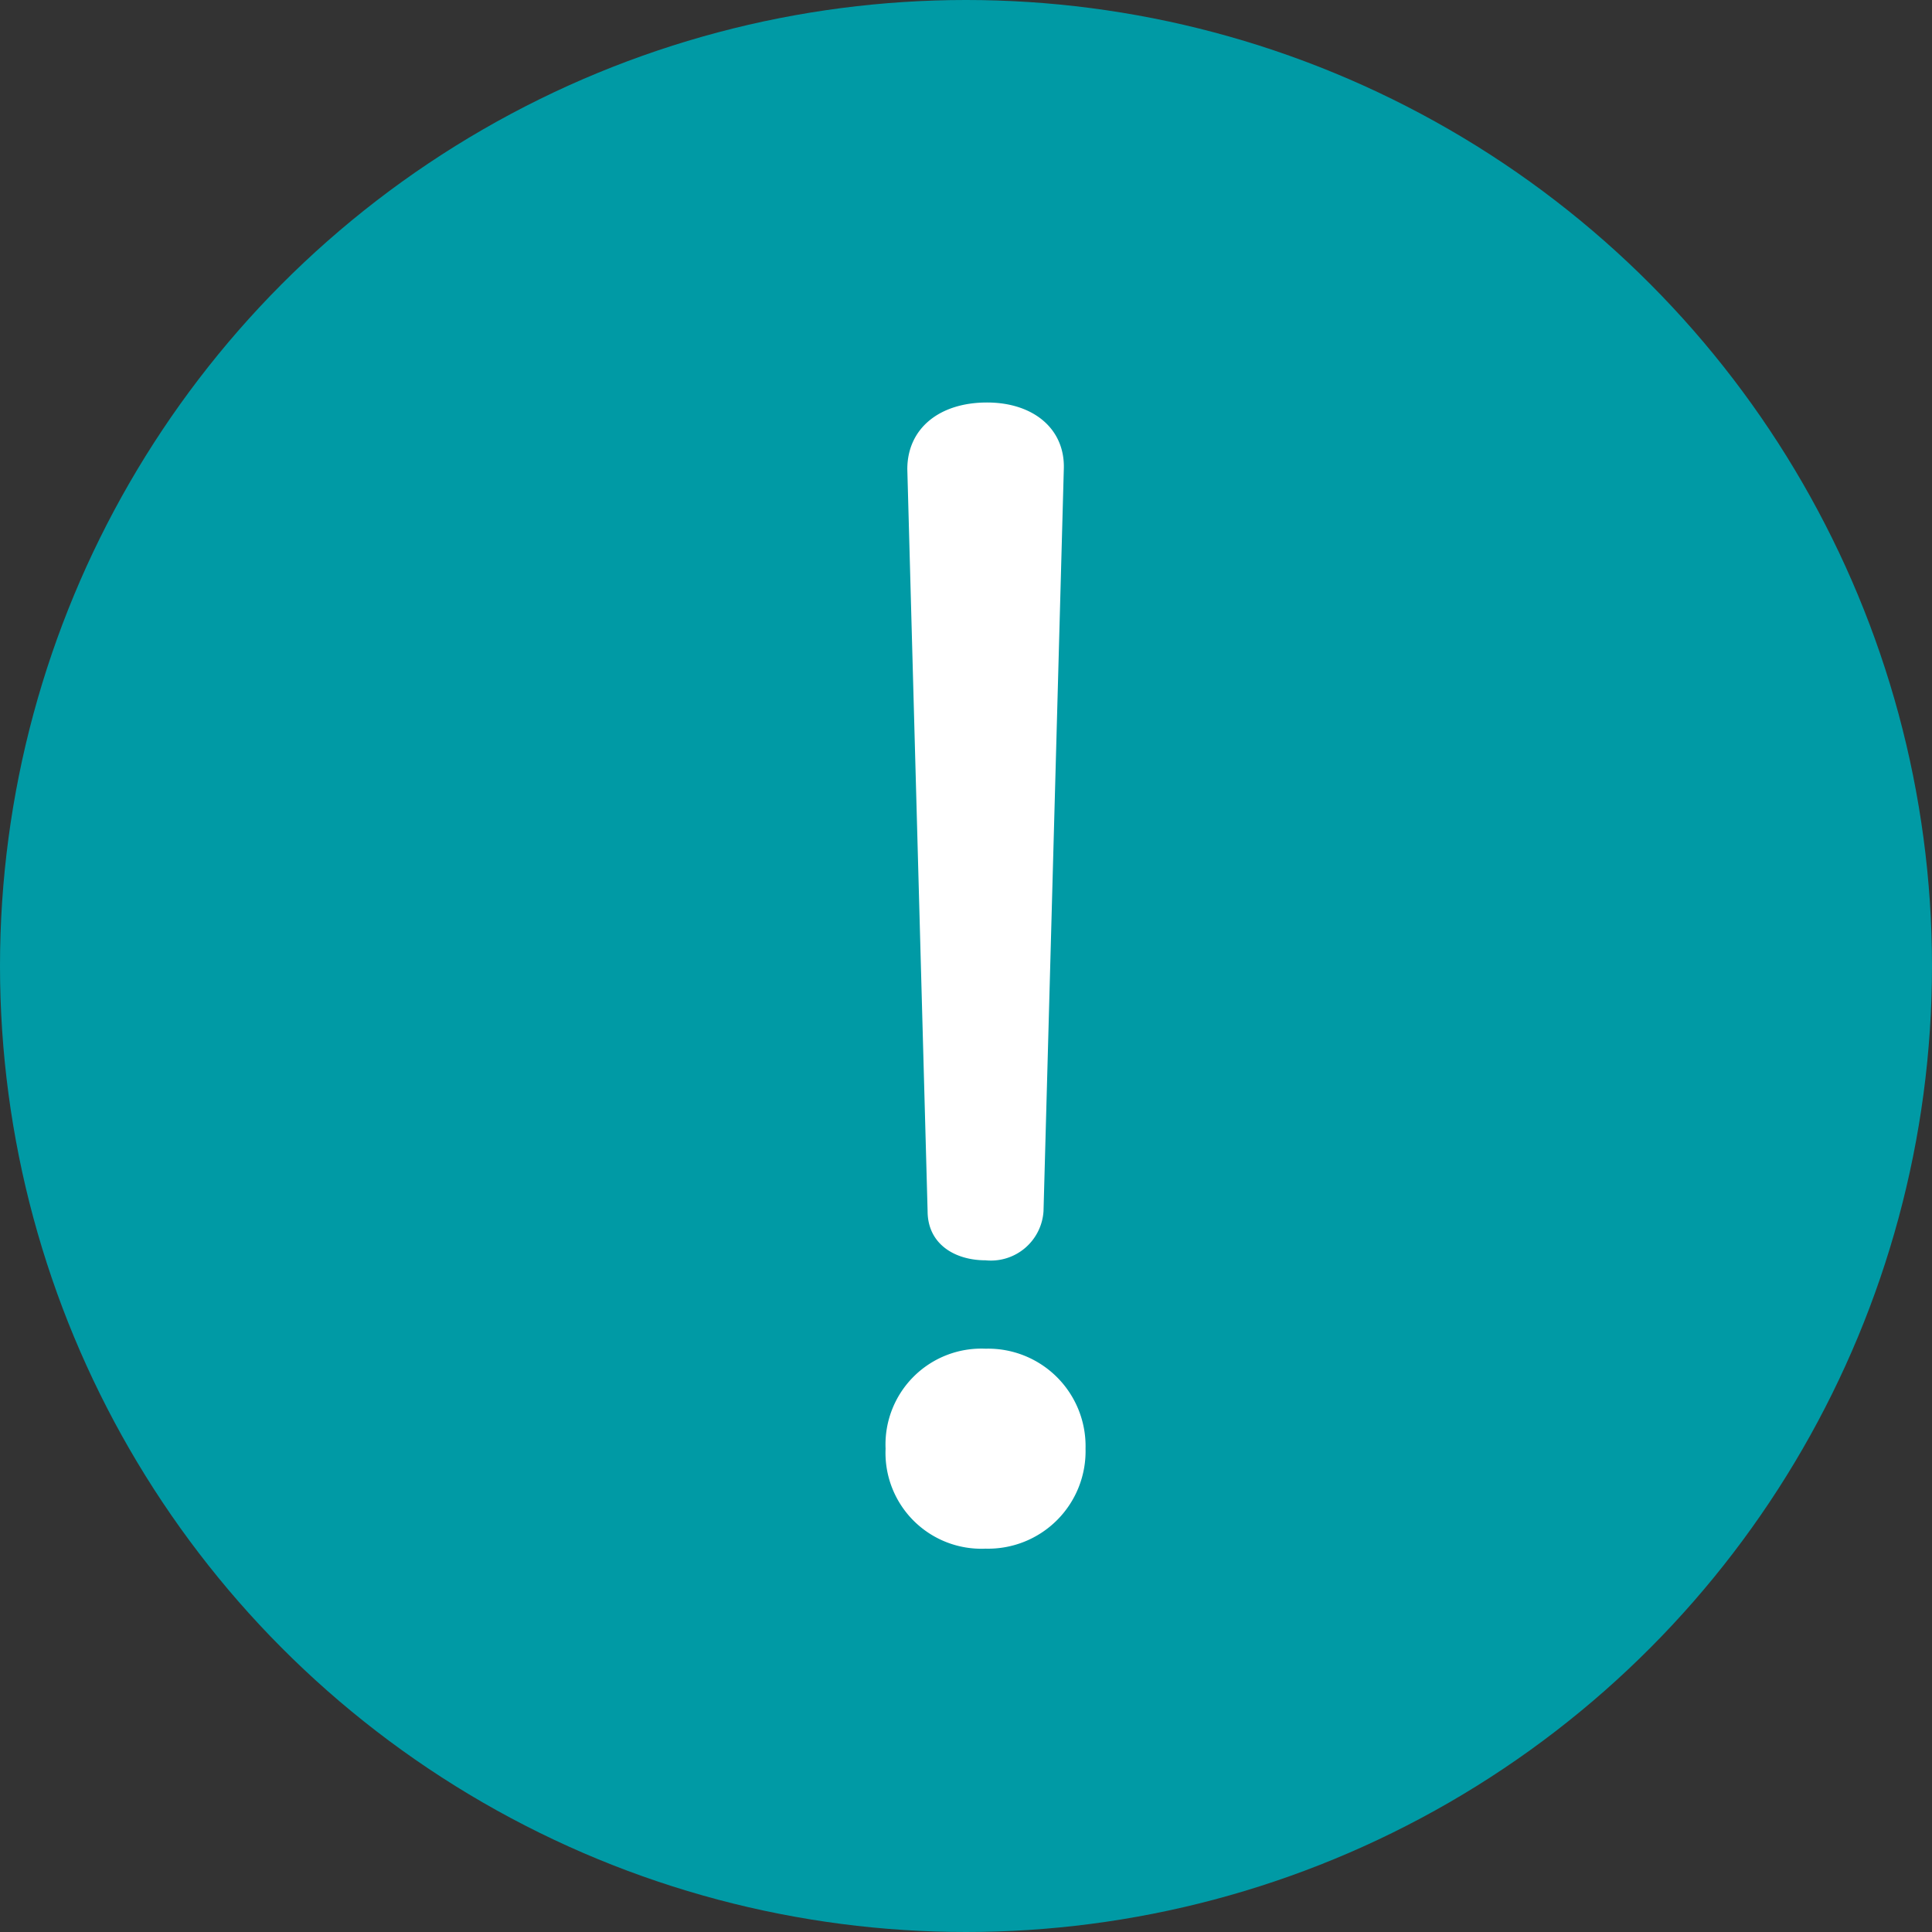 <svg xmlns="http://www.w3.org/2000/svg" width="24" height="24" viewBox="0 0 24 24"><rect x="0" y="0" width="24" height="24" fill="#333333" stroke="none"/><g transform="translate(-1 -27.359)"><rect width="6" height="15" transform="translate(9 32.359)" fill="#1e2020"/><circle cx="12" cy="12" r="12" transform="translate(1 27.359)" fill="#009aa5"/><path d="M8.244-3.924c0,.414.342.612.72.612a.655.655,0,0,0,.72-.612l.252-9.216c.018-.5-.378-.828-.954-.828-.594,0-.99.324-.99.828Zm.72,1.71A1.191,1.191,0,0,0,7.722-.972,1.191,1.191,0,0,0,8.964.27,1.211,1.211,0,0,0,10.206-.972,1.211,1.211,0,0,0,8.964-2.214Z" transform="translate(4.279 46.327)" fill="#fff"/></g></svg>